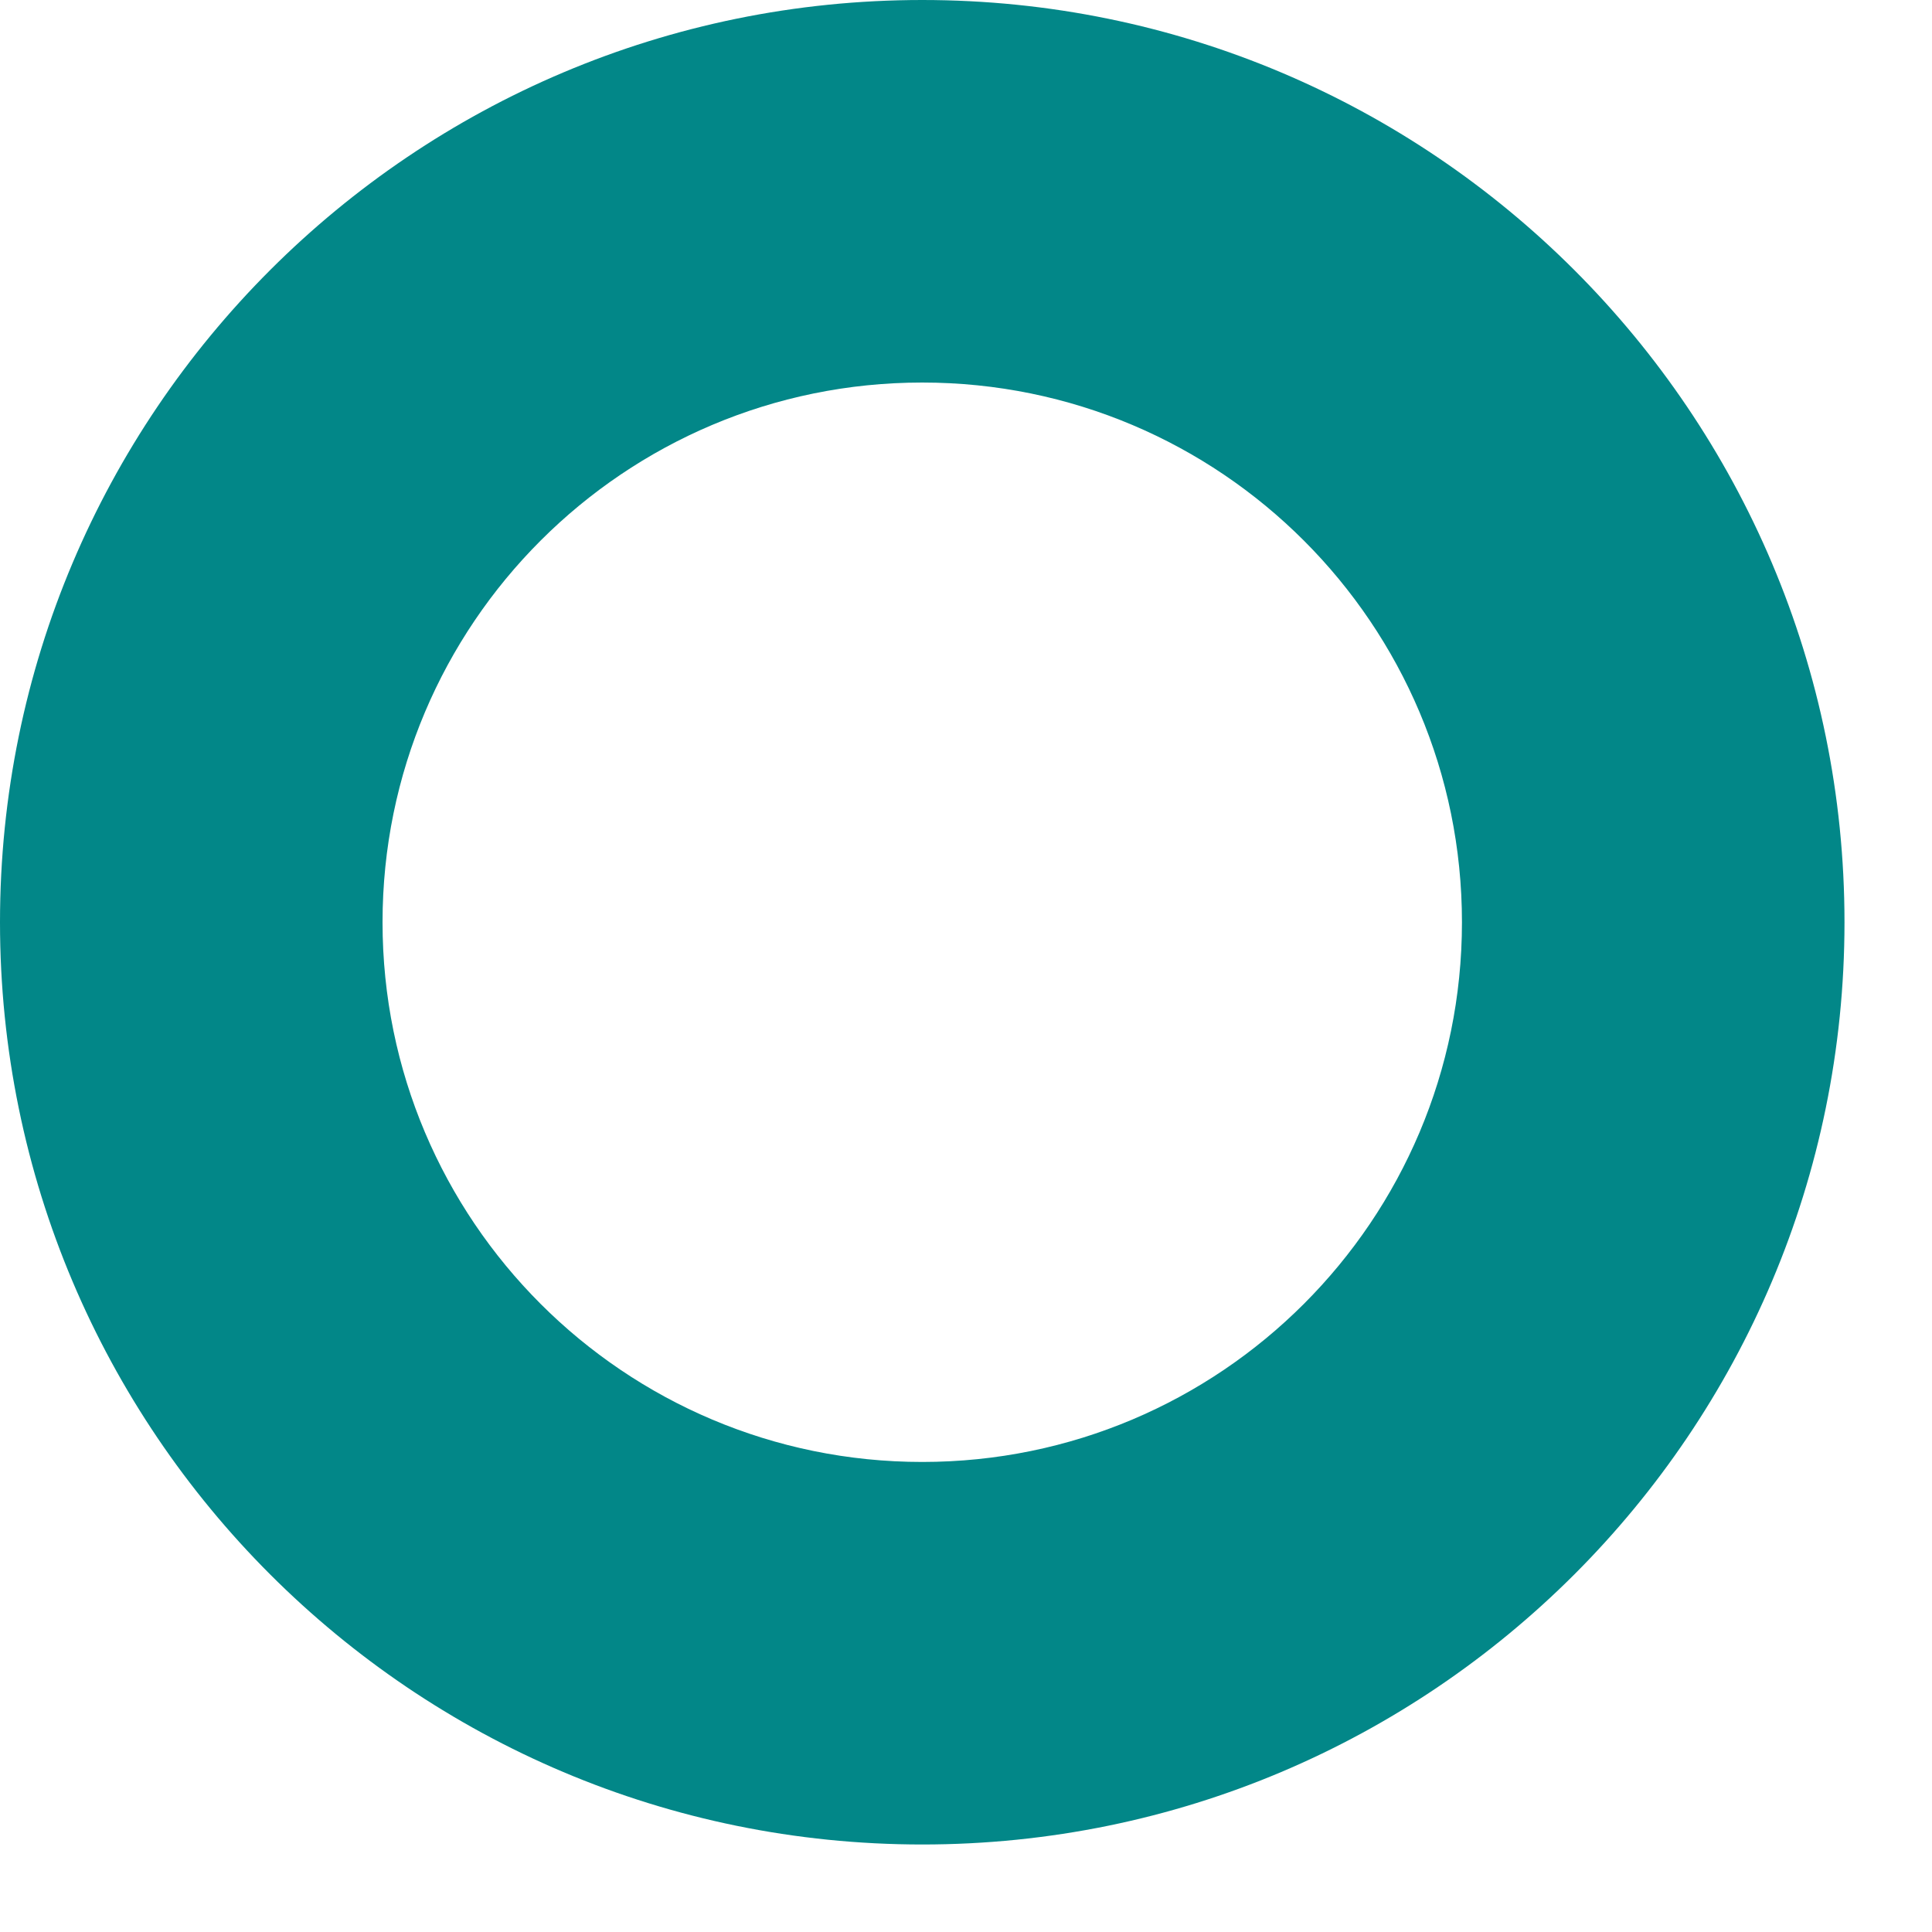 <?xml version="1.0" encoding="utf-8"?>
<svg xmlns="http://www.w3.org/2000/svg" fill="none" height="100%" overflow="visible" preserveAspectRatio="none" style="display: block;" viewBox="0 0 17 17" width="100%">
<path d="M8.115 0C3.633 0 0 3.633 0 8.115C0 12.597 3.633 16.23 8.115 16.23C12.597 16.23 16.23 12.597 16.23 8.115C16.23 3.633 12.597 0 8.115 0ZM8.115 12.864C5.492 12.864 3.366 10.738 3.366 8.115C3.366 5.492 5.492 3.366 8.115 3.366C10.738 3.366 12.864 5.492 12.864 8.115C12.864 10.738 10.738 12.864 8.115 12.864Z" fill="#028788" id="Vector"/>
</svg>